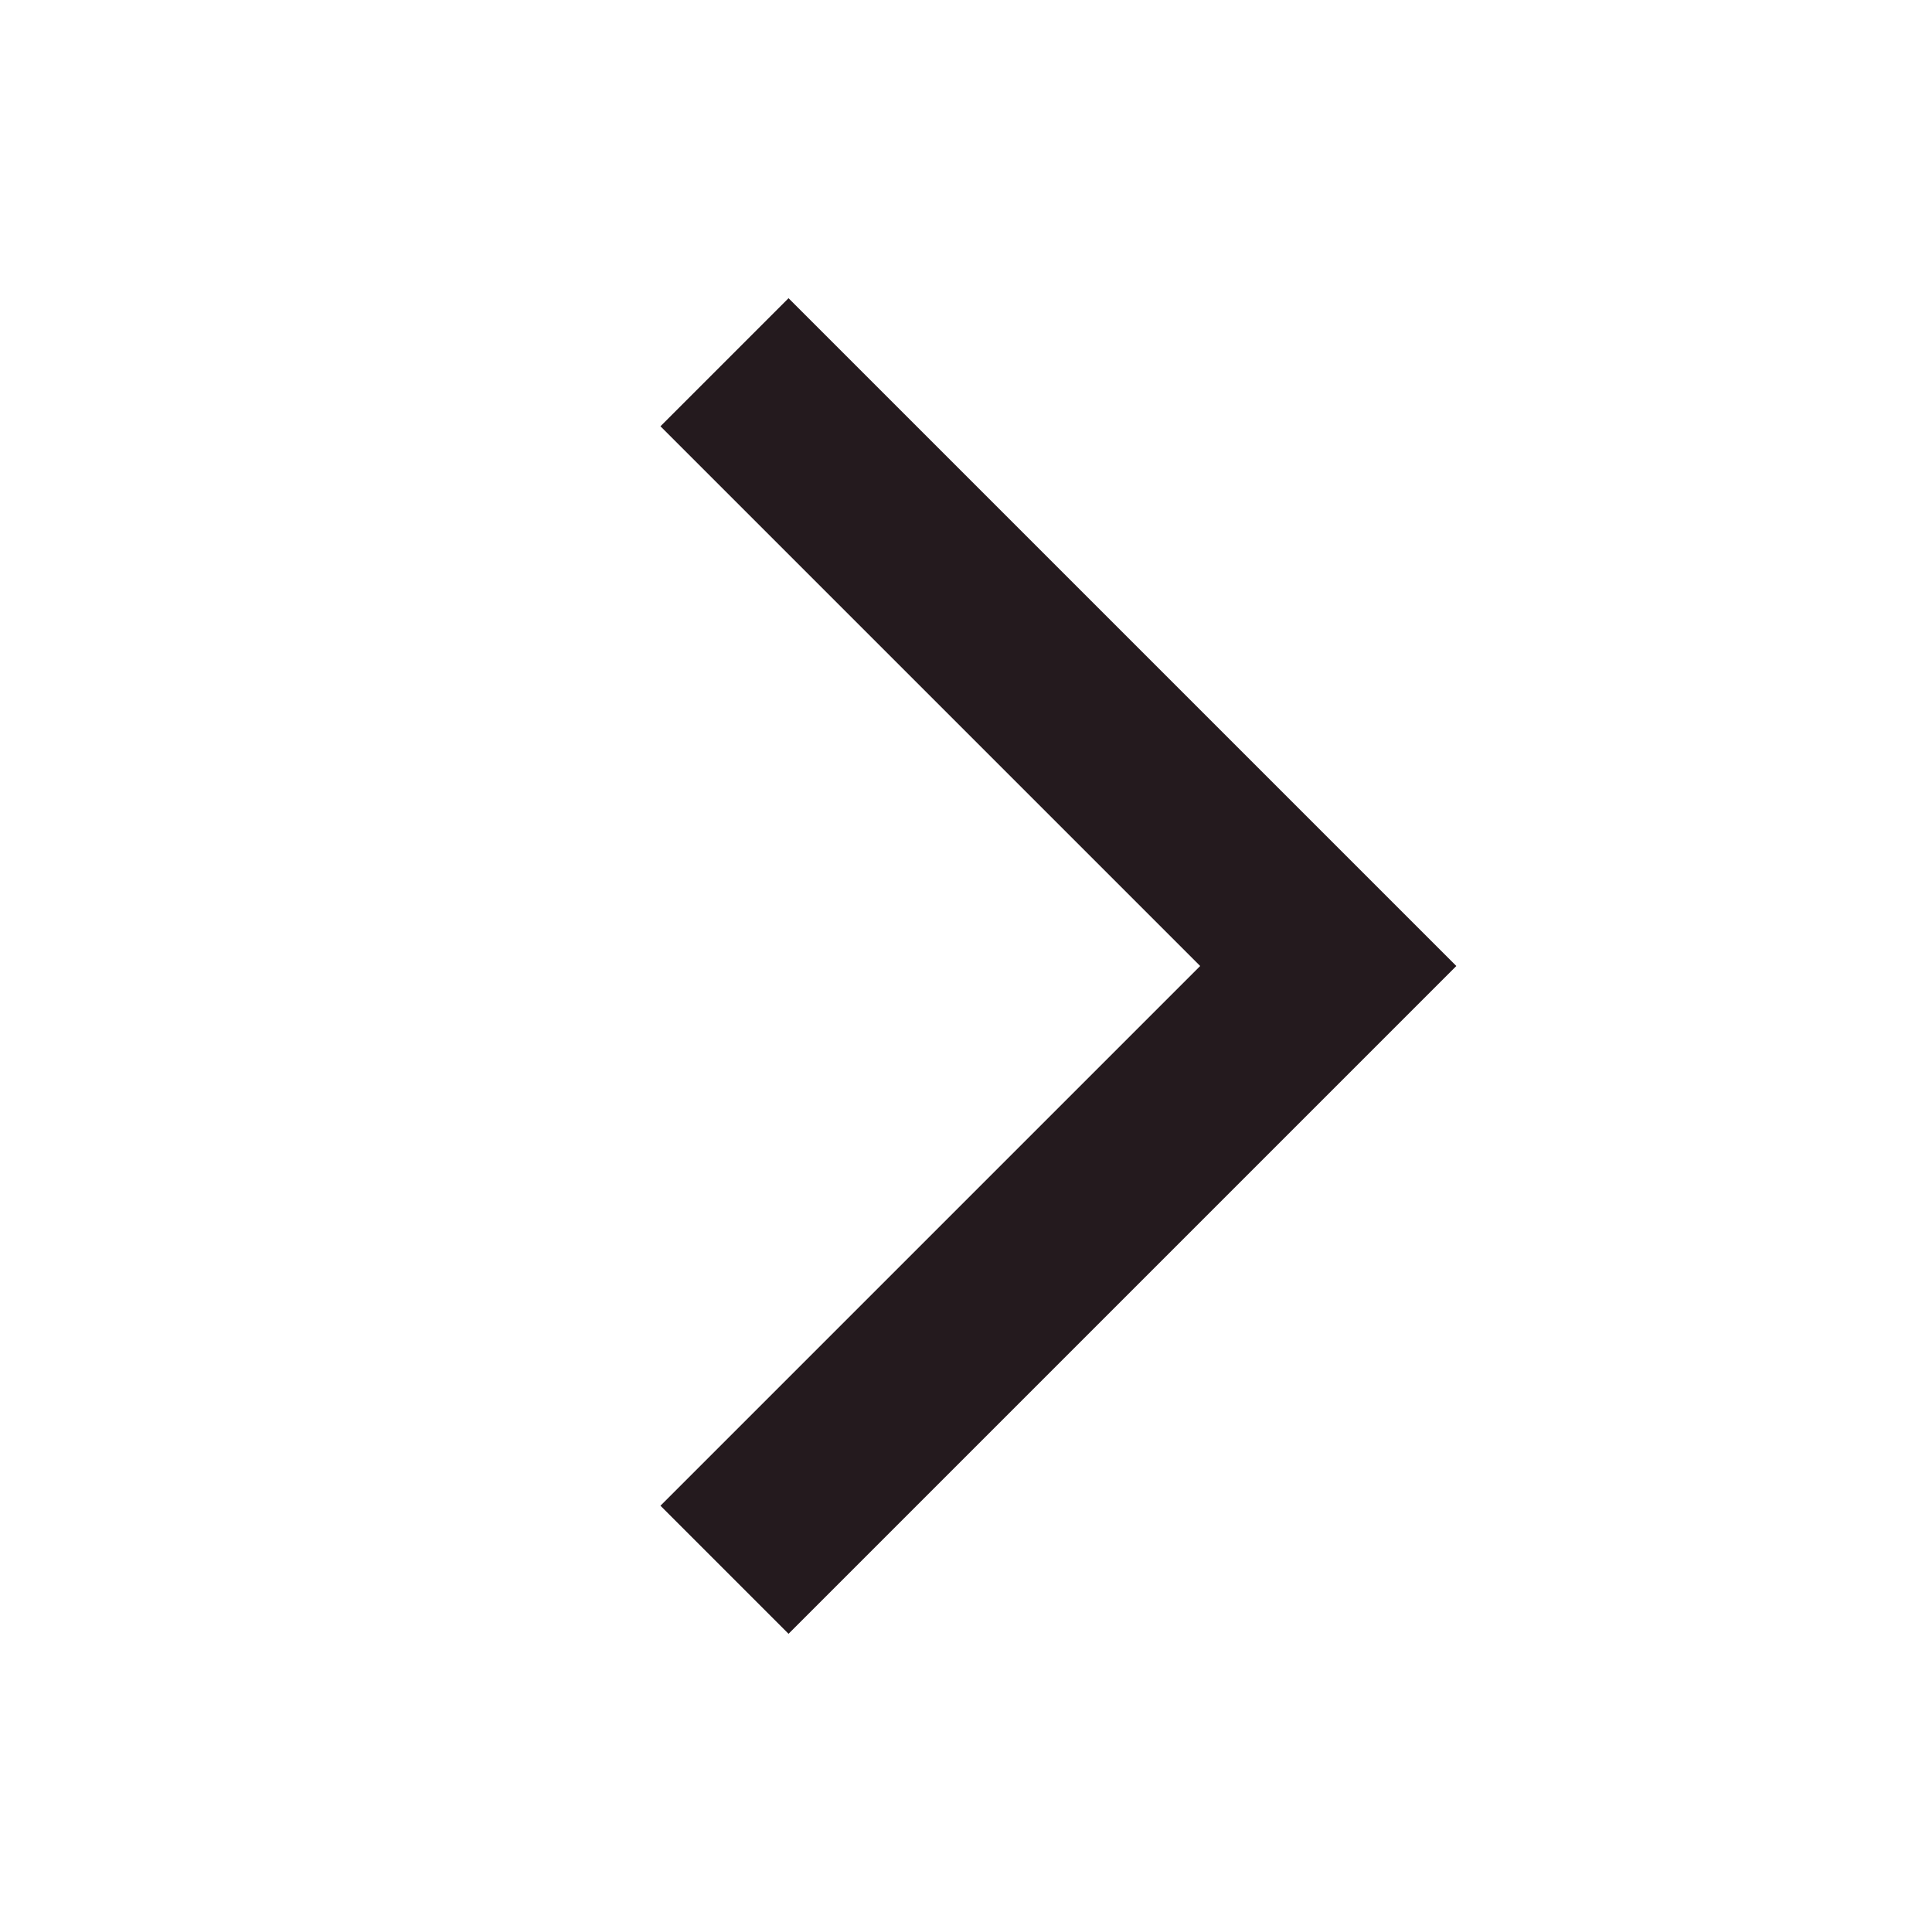 <svg width="16" height="16" viewBox="0 0 16 16" fill="none" xmlns="http://www.w3.org/2000/svg">
<g clip-path="url(#clip0_850_1595)">
<path d="M6 3L11 8L6 13" stroke="#241A1E" stroke-width="1.5"/>
</g>
<defs>
<clipPath id="clip0_850_1595">
<rect width="16" height="16" fill="white"/>
</clipPath>
</defs>
</svg>
